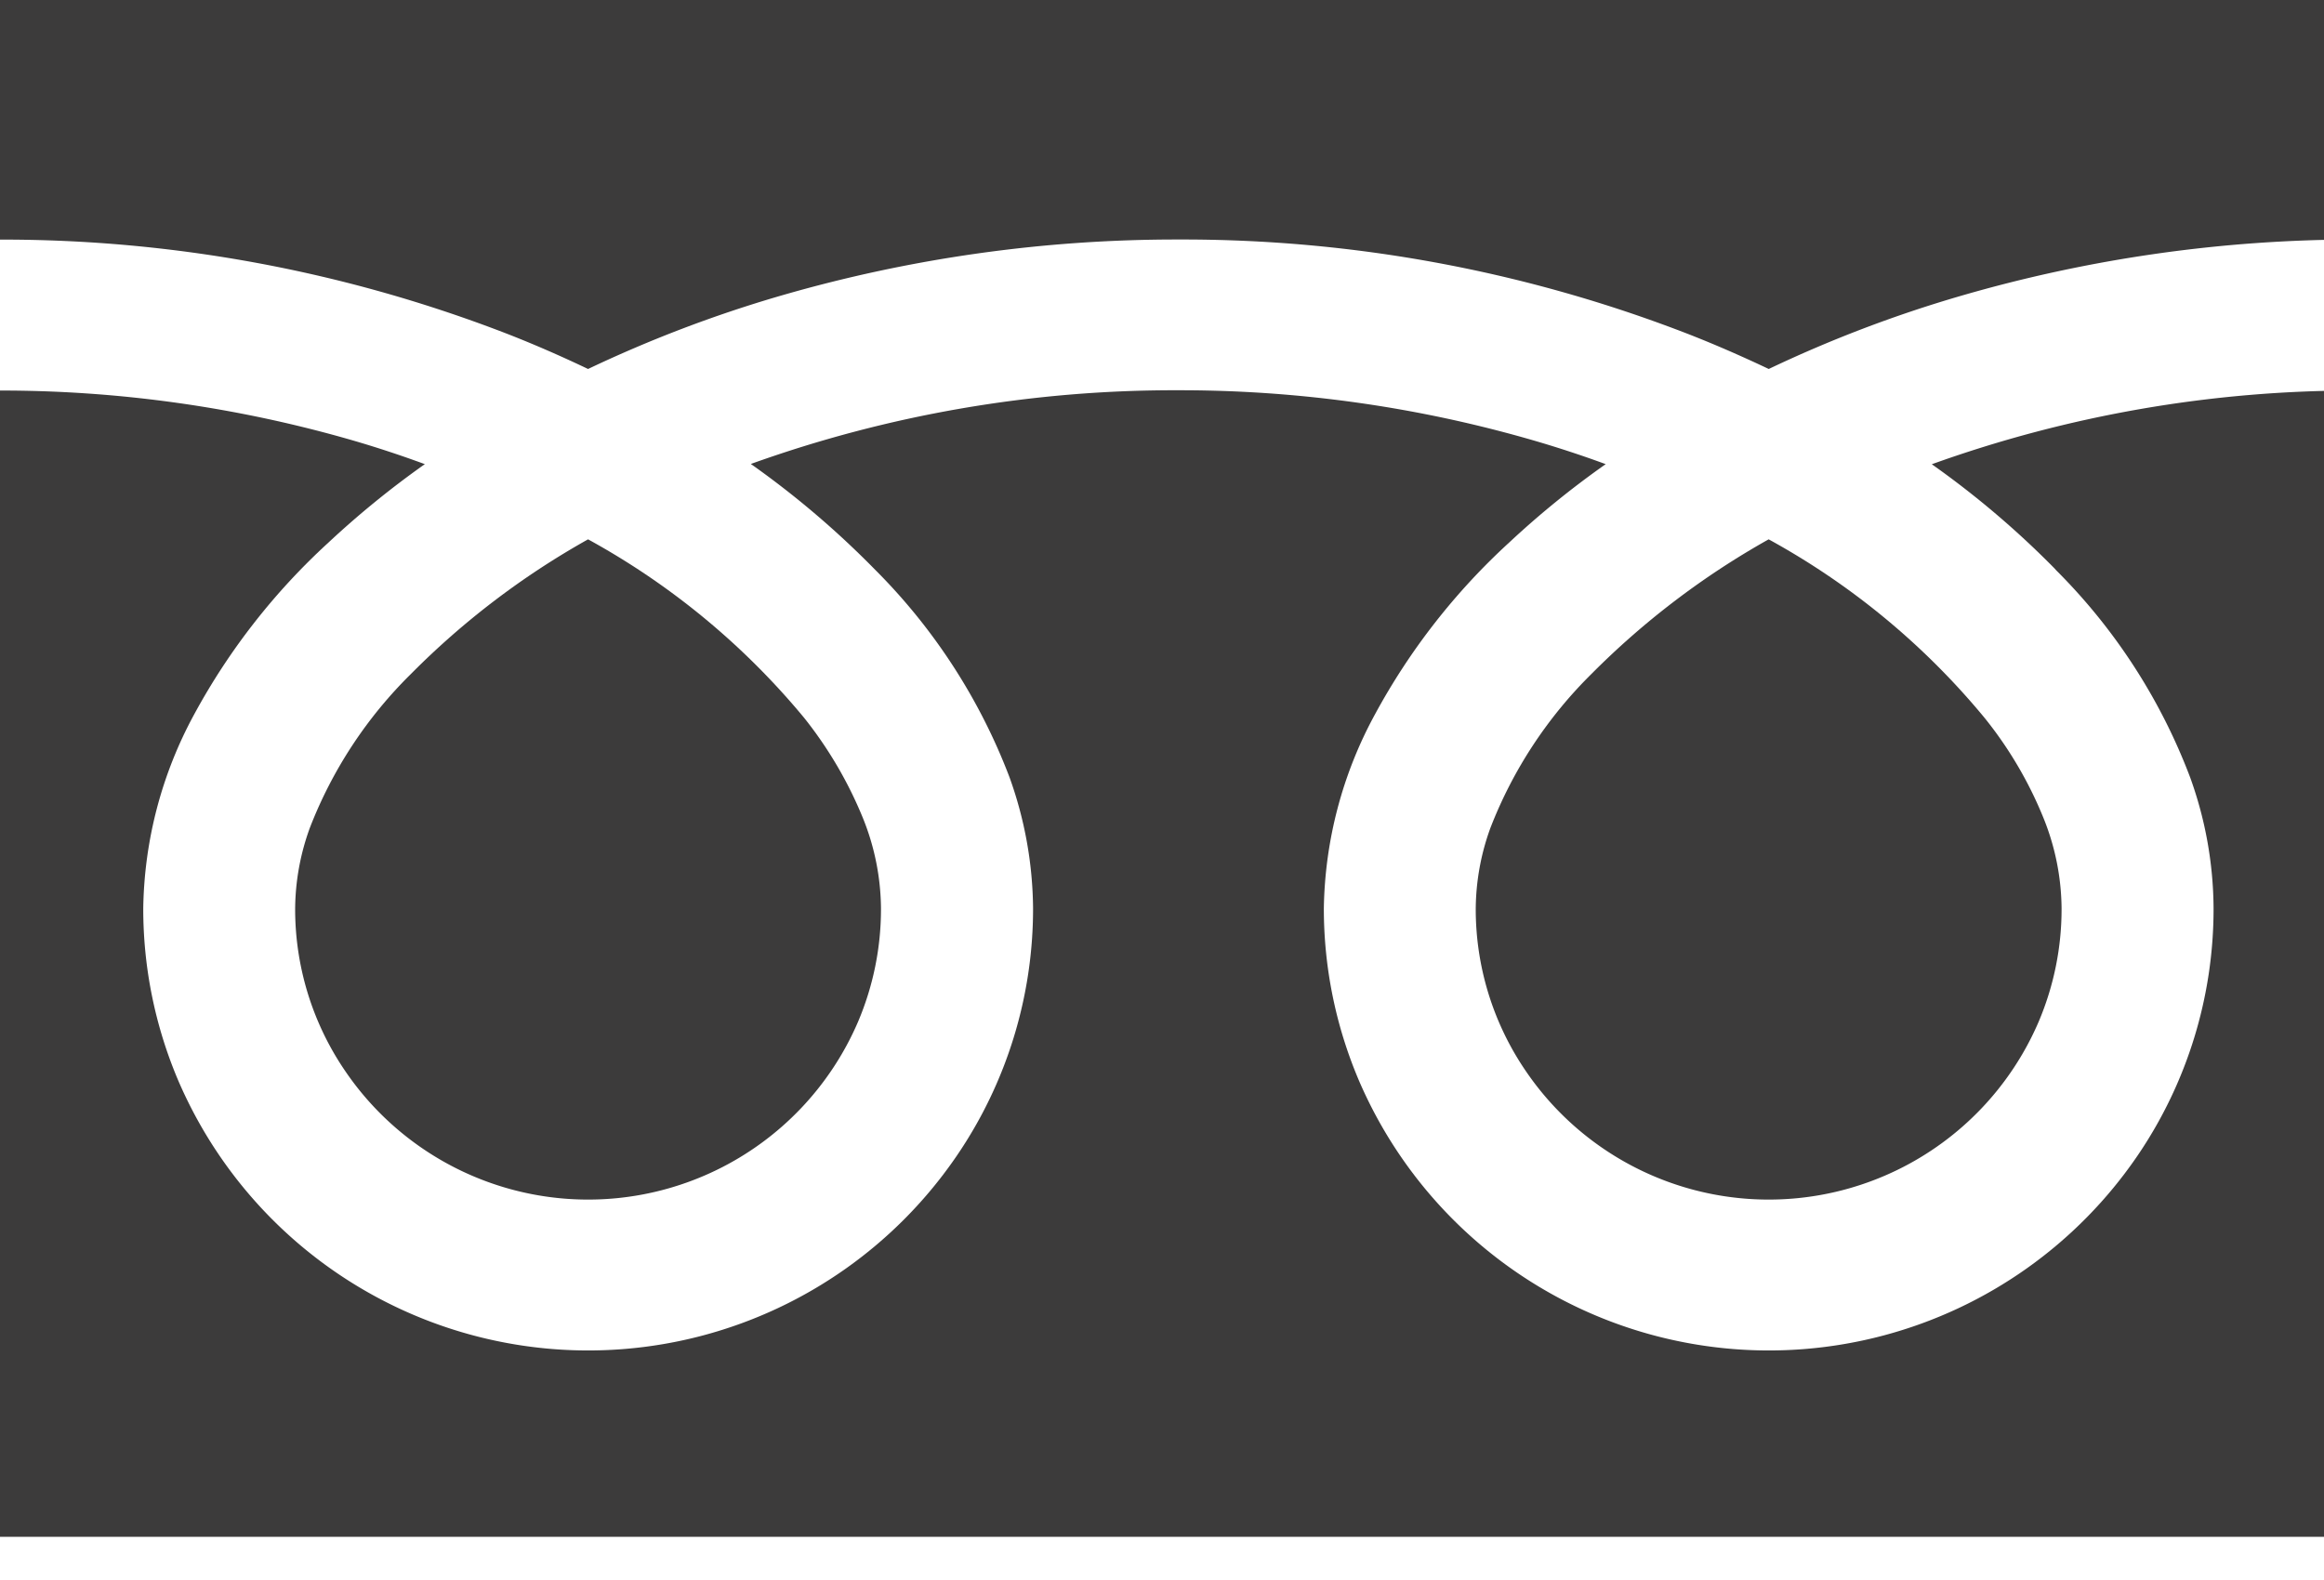 <svg id="ico_freedial" xmlns="http://www.w3.org/2000/svg" xmlns:xlink="http://www.w3.org/1999/xlink" width="25" height="17" viewBox="0 0 25 17">
  <defs>
    <clipPath id="clip-path">
      <rect id="長方形_29122" data-name="長方形 29122" width="25" height="17" fill="none"/>
    </clipPath>
  </defs>
  <g id="グループ_89" data-name="グループ 89" transform="translate(0 0)" clip-path="url(#clip-path)">
    <path id="パス_731" data-name="パス 731" d="M0,0V2.578A15.045,15.045,0,0,1,5.454,3.591c.3.117.591.245.872.379A13.8,13.8,0,0,1,8.39,3.184a15.278,15.278,0,0,1,4.286-.607,15.028,15.028,0,0,1,5.477,1.014c.3.117.591.245.874.379a13.724,13.724,0,0,1,2.064-.786,15.249,15.249,0,0,1,4.262-.607V0Z" transform="translate(0 0)" fill="#3c3b3b"/>
    <path id="パス_732" data-name="パス 732" d="M8.374,7.052A3.086,3.086,0,0,0,8.912,8.8a3.16,3.16,0,0,0,5.518-.531,3.1,3.1,0,0,0,.246-1.219,2.641,2.641,0,0,0-.2-.985A4.278,4.278,0,0,0,13.847,5,7.986,7.986,0,0,0,11.525,3.08,8.648,8.648,0,0,0,9.618,4.529,4.733,4.733,0,0,0,8.533,6.182a2.586,2.586,0,0,0-.159.871" transform="translate(7.501 2.723)" fill="#3c3b3b"/>
    <path id="パス_733" data-name="パス 733" d="M22.111,4.156A6.292,6.292,0,0,1,23.56,6.392,4.2,4.2,0,0,1,23.812,7.8a4.715,4.715,0,0,1-.817,2.661,4.8,4.8,0,0,1-8.377-.808A4.723,4.723,0,0,1,14.241,7.8a4.5,4.5,0,0,1,.55-2.086,7.067,7.067,0,0,1,1.445-1.85,9.659,9.659,0,0,1,1.037-.842c-.25-.092-.508-.177-.772-.254a13.635,13.635,0,0,0-3.824-.541,13.465,13.465,0,0,0-4.6.793A9.72,9.72,0,0,1,9.412,4.156,6.344,6.344,0,0,1,10.86,6.392,4.253,4.253,0,0,1,11.113,7.8a4.716,4.716,0,0,1-.819,2.661,4.8,4.8,0,0,1-8.377-.808A4.722,4.722,0,0,1,1.541,7.8a4.5,4.5,0,0,1,.548-2.086,7.075,7.075,0,0,1,1.446-1.85,9.824,9.824,0,0,1,1.035-.842c-.25-.092-.506-.177-.77-.254A13.619,13.619,0,0,0,0,2.23V14.563H25.353V2.23a13.439,13.439,0,0,0-4.572.793,9.72,9.72,0,0,1,1.331,1.132" transform="translate(0 1.972)" fill="#3c3b3b"/>
    <path id="パス_734" data-name="パス 734" d="M1.675,7.052A3.086,3.086,0,0,0,2.213,8.8a3.16,3.16,0,0,0,5.518-.531,3.1,3.1,0,0,0,.246-1.219,2.641,2.641,0,0,0-.2-.985A4.387,4.387,0,0,0,7.15,5,8.021,8.021,0,0,0,4.826,3.08,8.59,8.59,0,0,0,2.92,4.529,4.714,4.714,0,0,0,1.834,6.182a2.586,2.586,0,0,0-.159.871" transform="translate(1.5 2.723)" fill="#3c3b3b"/>
  </g>
</svg>
